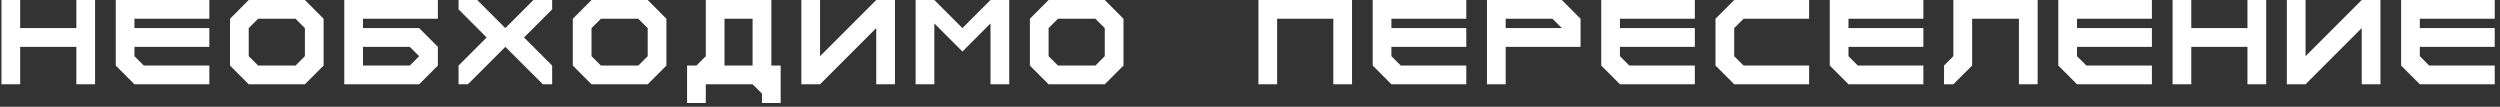 <?xml version="1.0" encoding="UTF-8"?> <svg xmlns="http://www.w3.org/2000/svg" width="445" height="19" viewBox="0 0 445 19" fill="none"><rect x="0" y="0" width="445" height="19" fill="#333333" stroke="none"/><path d="M0.262 15V0H3.592V5H13.592V0H16.922V15H13.592V8.34H3.592V15H0.262ZM23.932 15L20.602 11.67V0H37.262V3.34H23.932V5H37.262V8.34H23.932V10L25.602 11.67H37.262V15H23.932ZM52.602 11.67L54.272 10V5L52.602 3.34H45.941L44.272 5V10L45.941 11.67H52.602ZM44.272 15L40.941 11.67V3.34L44.272 0H54.272L57.602 3.34V11.67L54.272 15H44.272ZM72.941 11.67L74.611 10L72.941 8.34H64.611V11.67H72.941ZM61.281 15V0H77.941V3.34H64.611V5H74.611L77.941 8.34V11.67L74.611 15H61.281ZM81.621 15V11.67L86.621 6.67L81.621 1.67V0H84.951L89.951 5L94.951 0H98.281V1.67L93.281 6.67L98.281 11.67V15H96.621L89.951 8.34L83.281 15H81.621ZM113.621 11.67L115.291 10V5L113.621 3.34H106.961L105.291 5V10L106.961 11.67H113.621ZM105.291 15L101.961 11.67V3.34L105.291 0H115.291L118.621 3.34V11.67L115.291 15H105.291ZM133.961 11.67V3.34H128.961V11.67H133.961ZM122.301 18.33V11.67H123.961L125.631 10V0H137.301V11.67H138.961V18.33H135.631V16.66L133.961 15H125.631V18.33H122.301ZM142.641 15V0H145.971V10L155.971 0H159.301V15H155.971V5L145.971 15H142.641ZM162.98 15V0H166.311L171.311 5L176.311 0H179.641V15H176.311V4.17L171.311 9.17L166.311 4.17V15H162.98ZM194.98 11.67L196.65 10V5L194.98 3.34H188.32L186.65 5V10L188.32 11.67H194.98ZM186.65 15L183.32 11.67V3.34L186.65 0H196.65L199.98 3.34V11.67L196.65 15H186.65ZM224 15V0H240.66V15H237.33V3.34H227.33V15H224ZM247.67 15L244.34 11.67V0H261V3.34H247.67V5H261V8.34H247.67V10L249.34 11.67H261V15H247.67ZM278.01 5L276.34 3.34H268.01V5H278.01ZM264.68 15V0H278.01L281.34 3.34V8.34H268.01V15H264.68ZM288.35 15L285.02 11.67V0H301.68V3.34H288.35V5H301.68V8.34H288.35V10L290.02 11.67H301.68V15H288.35ZM308.689 15L305.359 11.67V3.34L308.689 0H322.02V3.34H310.359L308.689 5V10L310.359 11.67H322.02V15H308.689ZM329.029 15L325.699 11.67V0H342.359V3.34H329.029V5H342.359V8.34H329.029V10L330.699 11.67H342.359V15H329.029ZM346.039 15V11.67L347.699 10V0H362.699V15H359.369V3.34H351.039V11.67L347.699 15H346.039ZM369.709 15L366.379 11.67V0H383.039V3.34H369.709V5H383.039V8.34H369.709V10L371.379 11.67H383.039V15H369.709ZM386.719 15V0H390.049V5H400.049V0H403.379V15H400.049V8.34H390.049V15H386.719ZM407.059 15V0H410.389V10L420.389 0H423.719V15H420.389V5L410.389 15H407.059ZM430.729 15L427.398 11.67V0H444.059V3.34H430.729V5H444.059V8.34H430.729V10L432.398 11.67H444.059V15H430.729Z" fill="white"></path></svg> 
